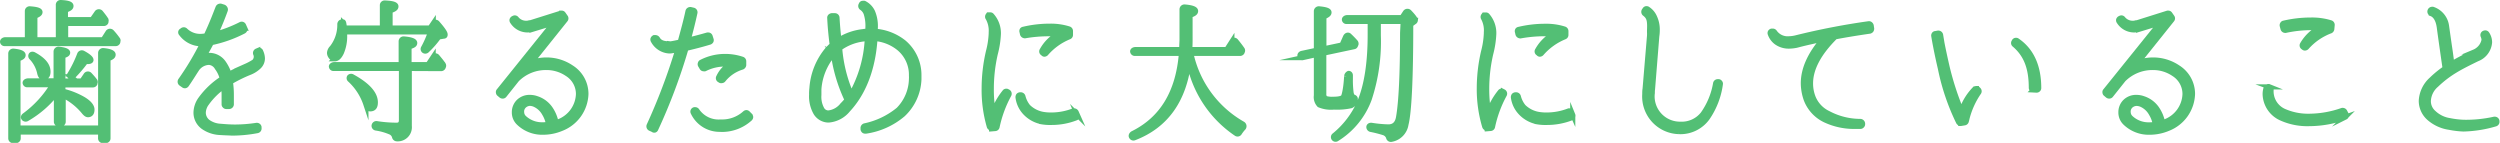 <svg xmlns="http://www.w3.org/2000/svg" viewBox="0 0 488.3 27.91"><defs><style>.cls-1{fill:#53bf75;stroke:#53bf75;stroke-miterlimit:10;}</style></defs><title>txt2</title><g id="レイヤー_2" data-name="レイヤー 2"><g id="contents"><path class="cls-1" d="M12.82,4.58V7.76h7.35l.9-1.41a.47.47,0,0,1,.75-.09A14.33,14.33,0,0,1,23,7.73a.32.32,0,0,1,0,.36L23,8.24a.43.43,0,0,1-.39.27H.91a.39.39,0,0,1-.39-.27c-.09-.24.18-.48.57-.48H5.35V2.18a.44.44,0,0,1,.51-.45c1.32.09,1.95.3,1.95.63s-.33.51-1,.81V7.76h4.59V1A.44.44,0,0,1,11.86.5c1.38.06,2,.27,2,.66s-.36.54-1.08.84V3.83H18l.9-1.29a.47.47,0,0,1,.78-.06c.36.45.72.9,1,1.35a.44.44,0,0,1,0,.39l0,.12a.43.43,0,0,1-.39.24Zm6.84,21.21H3.55V27a.43.43,0,0,1-.45.45H2.56A.43.43,0,0,1,2.11,27V10.43A.47.47,0,0,1,2.65,10c1.26.12,1.86.39,1.86.75s-.3.48-1,.78V25H19.66V10.37a.47.47,0,0,1,.54-.48c1.26.12,1.89.39,1.89.78s-.33.54-1,.81V27a.43.43,0,0,1-.45.45h-.54a.43.43,0,0,1-.45-.45Zm-8.7-10V10.1a.47.47,0,0,1,.54-.48c1.14.12,1.71.36,1.71.66s-.3.42-.93.63v4.92H16l.78-1.14a.45.45,0,0,1,.75-.06,14.42,14.42,0,0,1,1,1.17.37.37,0,0,1,0,.42l0,.12a.43.43,0,0,1-.39.24H12.28v1.23a15,15,0,0,1,4,1.59c1.14.69,1.68,1.38,1.68,2s-.24,1-.78,1c-.24,0-.51-.21-.84-.63a12.19,12.19,0,0,0-4-3.15v5.13a.43.43,0,0,1-.45.45h-.42a.43.43,0,0,1-.45-.45V18.17a19.84,19.84,0,0,1-5.73,5A.46.46,0,0,1,4.6,23c-.06-.12,0-.3.21-.45a20.65,20.65,0,0,0,5.49-6h-5a.38.38,0,0,1-.36-.27c-.12-.24.18-.48.6-.48ZM6.61,10.67c1.83,1,2.76,2.07,2.76,3.33,0,.72-.27,1.11-.9,1.11-.36,0-.6-.3-.72-.87a6.3,6.3,0,0,0-1.59-3,.42.42,0,0,1-.09-.51C6.16,10.58,6.37,10.55,6.61,10.67Zm7.08,3.78a23.36,23.36,0,0,0,1.86-3.81.46.46,0,0,1,.69-.24c1,.54,1.53,1,1.53,1.32,0,.18-.21.3-.66.3-.15,0-.27,0-.39,0a25.29,25.29,0,0,1-2.43,2.85c-.18.18-.42.24-.54.12A.37.37,0,0,1,13.69,14.45Z"/><path class="cls-1" d="M43.12,25.88a6.19,6.19,0,0,1-3.42-1.11A3.42,3.42,0,0,1,38.29,22a4.66,4.66,0,0,1,.9-2.64,15.65,15.65,0,0,1,4.23-4,5.77,5.77,0,0,0-1-2.13,2,2,0,0,0-1.53-1.05.27.27,0,0,0-.15,0,3,3,0,0,0-2.31,1.32l0,0c-.69,1.05-1.32,2.1-2,3.06a.44.44,0,0,1-.27.18H36.1a.34.34,0,0,1-.24-.09l-.48-.33a.44.44,0,0,1-.12-.6,54.58,54.58,0,0,0,4.29-7.17H39.4a4.89,4.89,0,0,1-4-2,.34.34,0,0,1-.09-.33A.38.38,0,0,1,35.53,6l.15-.12a.56.56,0,0,1,.24-.06.48.48,0,0,1,.3.15A4.15,4.15,0,0,0,39.46,7.1,7.3,7.3,0,0,0,40.27,7c1.26-2.67,2-4.74,2.31-5.49a.45.45,0,0,1,.42-.3.18.18,0,0,1,.12,0l.57.18a.53.53,0,0,1,.24.21A.43.43,0,0,1,44,2c-.3.84-.93,2.52-1.92,4.68A25.81,25.81,0,0,0,47,4.79a.42.42,0,0,1,.18-.06.4.4,0,0,1,.39.24l.24.54a.41.41,0,0,1,0,.33.53.53,0,0,1-.21.24,24.79,24.79,0,0,1-6.33,2.25c-.33.66-.78,1.44-1.17,2.16l0,.06a5,5,0,0,1-.3.54,2.59,2.59,0,0,1,1-.27h.15a3.41,3.41,0,0,1,2.73,1.5,8.3,8.3,0,0,1,1.08,2.19c.75-.42,1.5-.78,2.31-1.14l0,0c.33-.12.66-.3,1-.45a11.63,11.63,0,0,0,1.56-.84,1.37,1.37,0,0,0,.3-1.59.43.43,0,0,1,.21-.51l.21-.09a.42.42,0,0,1,.18-.06c.06,0,.09,0,.15,0a.33.33,0,0,1,.24.24,3.41,3.41,0,0,1,.33,1.32A2.21,2.21,0,0,1,50.56,13a5.52,5.52,0,0,1-1.86,1.17A27.69,27.69,0,0,0,45,16a17.37,17.37,0,0,1,.18,2.64c0,.57,0,1.14,0,1.77a.45.45,0,0,1-.45.39H44.2a.37.37,0,0,1-.3-.15.35.35,0,0,1-.12-.3c0-.45,0-.93,0-1.35v-.36a16.08,16.08,0,0,0-.09-1.77,13.92,13.92,0,0,0-3.33,3.3A3.24,3.24,0,0,0,39.7,22a2.32,2.32,0,0,0,.87,1.8,4.59,4.59,0,0,0,2.52.87c1,.09,1.92.15,2.82.15a28.32,28.32,0,0,0,4.2-.33h.06a.42.42,0,0,1,.42.33l0,.21a.42.42,0,0,1-.33.48,26.65,26.65,0,0,1-5,.48C44.62,25.94,43.9,25.94,43.12,25.88Z"/><path class="cls-1" d="M74.69,5.48V1A.44.44,0,0,1,75.2.59c1.44.06,2.13.27,2.13.66s-.36.57-1.14.87V5.48H84l.63-.93a.5.5,0,0,1,.81,0c1,1.14,1.5,1.86,1.5,2.19s-.15.3-.36.33l-.9.15a18,18,0,0,1-2.31,2.64.43.43,0,0,1-.6,0,.4.4,0,0,1-.06-.48,19.15,19.15,0,0,0,1.38-3.15H67.31c0,.18,0,.39,0,.63a8.1,8.1,0,0,1-.63,3.42c-.39.81-.81,1.2-1.29,1.2a1,1,0,0,1-.81-.51,1.13,1.13,0,0,1-.21-.63,1.54,1.54,0,0,1,.48-1,7.24,7.24,0,0,0,1.53-4.59A.48.48,0,0,1,67,4.28c.06,0,.12.15.15.33a5,5,0,0,0,.12.87Zm5.25,7.89V24.62a2.26,2.26,0,0,1-2.4,2.49.48.48,0,0,1-.48-.39,1.39,1.39,0,0,0-.75-.9A11.49,11.49,0,0,0,73.43,25a.42.42,0,0,1-.36-.42.45.45,0,0,1,.57-.42,25,25,0,0,0,3.84.3c.63,0,.93-.33.93-1V13.37H65.12a.38.38,0,0,1-.36-.27c-.12-.24.18-.48.6-.48h13V8.09a.47.47,0,0,1,.54-.48c1.41.12,2.1.39,2.1.78s-.36.51-1.11.78v3.45h3.72l1-1.5a.49.49,0,0,1,.81,0c.45.54.84,1,1.17,1.5a.42.42,0,0,1,0,.42l-.06.15a.46.46,0,0,1-.36.21ZM68.84,15c3,1.65,4.47,3.33,4.47,5,0,.84-.3,1.26-1,1.26-.36,0-.66-.3-.84-.87a11.39,11.39,0,0,0-3.12-4.83.38.38,0,0,1-.09-.51A.44.44,0,0,1,68.84,15Z"/><path class="cls-1" d="M101.34,24a2.77,2.77,0,0,1-.87-2.07,2.86,2.86,0,0,1,.78-2,3,3,0,0,1,2.19-.9,4,4,0,0,1,1.41.24,5.12,5.12,0,0,1,2.76,2.16,7.13,7.13,0,0,1,1,2.52,2.7,2.7,0,0,0,.45-.15,6,6,0,0,0,3.93-5.43,4.64,4.64,0,0,0-2.16-3.93,7.21,7.21,0,0,0-4.11-1.26,8,8,0,0,0-5.76,2.34l-2.46,3.09a.39.39,0,0,1-.33.15.48.48,0,0,1-.27-.09l-.39-.33a.36.36,0,0,1-.15-.27.34.34,0,0,1,.09-.33L108.14,4.46l-4.23,1.29,0,0a4.57,4.57,0,0,1-.9.09,3.47,3.47,0,0,1-2.91-1.62.43.43,0,0,1-.09-.33.48.48,0,0,1,.21-.27l.12-.06a.56.56,0,0,1,.21-.06.42.42,0,0,1,.33.18,2.41,2.41,0,0,0,1.89.87h.18a2.37,2.37,0,0,0,.45-.09h.06a.18.18,0,0,1,.12,0l6-1.89h.12a.38.38,0,0,1,.33.18l.42.6a.4.4,0,0,1,0,.48l-6.75,8.43a8.83,8.83,0,0,1,3-.54,8.64,8.64,0,0,1,4.92,1.5,6.06,6.06,0,0,1,2.82,5.13,7.49,7.49,0,0,1-4.8,6.75,9.22,9.22,0,0,1-3.54.72A6.59,6.59,0,0,1,101.34,24Zm.87-3.18a1.53,1.53,0,0,0-.33,1.11,1.55,1.55,0,0,0,.48,1.08A5.1,5.1,0,0,0,106,24.38a7.29,7.29,0,0,0,1.14-.09,5.92,5.92,0,0,0-.78-2.1,4.1,4.1,0,0,0-2-1.83,2.53,2.53,0,0,0-.9-.18A1.79,1.79,0,0,0,102.21,20.81Z"/><path class="cls-1" d="M127.54,25.31l-.54-.24a.44.44,0,0,1-.21-.57A117.12,117.12,0,0,0,132.4,9.68c-.42.09-.78.18-1.08.21a3.32,3.32,0,0,1-.54.06,3.78,3.78,0,0,1-3.18-2,.42.42,0,0,1-.06-.33.53.53,0,0,1,.24-.27l.09,0a.33.33,0,0,1,.15,0,.51.51,0,0,1,.39.21c.33.57.87,1,2.25,1h.12a1.12,1.12,0,0,0,.3,0c.42-.06,1-.18,1.77-.36l0,0c.54-2,1.11-4,1.53-6a.45.45,0,0,1,.42-.33h.09l.51.12a.42.42,0,0,1,.33.51c-.39,1.8-.84,3.57-1.32,5.34,1-.24,2.4-.6,3.78-1h.12a.39.39,0,0,1,.39.27l.18.57a.41.41,0,0,1,0,.33.54.54,0,0,1-.24.21c-1.86.57-3.69,1-4.65,1.23a111.55,111.55,0,0,1-5.91,15.75.36.36,0,0,1-.21.21.33.33,0,0,1-.15,0A.38.38,0,0,1,127.54,25.31Zm13.2-.06A5.68,5.68,0,0,1,135.4,22a.38.38,0,0,1,.24-.57l0,0c.06,0,.09,0,.15,0a.42.42,0,0,1,.36.21,5.1,5.1,0,0,0,4.59,2.19h.09a6.63,6.63,0,0,0,4.68-1.71.45.45,0,0,1,.27-.12.42.42,0,0,1,.3.15l.42.42a.64.64,0,0,1,.12.3.48.48,0,0,1-.15.3,8.12,8.12,0,0,1-5.64,2.1Zm-.09-9.57-.15-.09a.39.39,0,0,1-.12-.54,5.76,5.76,0,0,1,2.22-2.49c-.33,0-.69-.06-1-.06a8.62,8.62,0,0,0-3.93.93.45.45,0,0,1-.21,0,.39.39,0,0,1-.36-.21l-.3-.51a.41.41,0,0,1,0-.33.34.34,0,0,1,.21-.24,10.09,10.09,0,0,1,4.62-1.11,10.46,10.46,0,0,1,3.33.54.42.42,0,0,1,.3.42l0,.72a.51.51,0,0,1-.3.39,7.44,7.44,0,0,0-3.66,2.46.42.42,0,0,1-.33.18A.34.34,0,0,1,140.65,15.68Z"/><path class="cls-1" d="M169,25.61a.56.56,0,0,1-.24-.06.54.54,0,0,1-.18-.27l0-.18a.45.45,0,0,1,.3-.51,15.39,15.39,0,0,0,6.6-3.15,8.75,8.75,0,0,0,2.55-6,4.82,4.82,0,0,0,0-.66,6.74,6.74,0,0,0-2.43-5.37,8.61,8.61,0,0,0-4.71-1.89l0,.18c-.27,4-1.41,9.6-5.28,13.74a5.4,5.4,0,0,1-3.78,2h0a2.93,2.93,0,0,1-2.46-1.38,6.49,6.49,0,0,1-.84-3.57,9,9,0,0,1,.06-1.26,13.13,13.13,0,0,1,3.15-7.68c.24-.24.51-.51.81-.78-.21-1.62-.39-3.33-.48-5.25a.36.36,0,0,1,.09-.3.57.57,0,0,1,.3-.15l.6,0a.41.41,0,0,1,.42.42c.09,1.47.21,2.94.39,4.32a11.18,11.18,0,0,1,4.65-1.62,6.19,6.19,0,0,1,1-.09V5.54a8,8,0,0,0-.27-2.67,2.27,2.27,0,0,0-.93-1.35.42.42,0,0,1-.15-.54l.06-.12a.34.34,0,0,1,.24-.21h.12a.44.44,0,0,1,.21,0,3.59,3.59,0,0,1,1.62,1.65,7.16,7.16,0,0,1,.54,3.24v.57a10.23,10.23,0,0,1,5.58,2.19,8.32,8.32,0,0,1,2.94,6.48c0,.24,0,.51,0,.75a9.89,9.89,0,0,1-3.12,6.81,14.45,14.45,0,0,1-7.23,3.27H169Zm-6.27-15a11.73,11.73,0,0,0-2.79,6.81c0,.39,0,.78,0,1.14a5,5,0,0,0,.6,2.79,1.46,1.46,0,0,0,1.29.72,4.06,4.06,0,0,0,2.73-1.56,10.7,10.7,0,0,0,.9-1,30.55,30.55,0,0,1-2.67-8.88A0,0,0,0,1,162.71,10.58Zm3.54,7.83A24.29,24.29,0,0,0,169.4,7.64l0-.09a7.28,7.28,0,0,0-.81.06A10,10,0,0,0,164,9.41,28.06,28.06,0,0,0,166.25,18.41Z"/><path class="cls-1" d="M193.62,25a.42.42,0,0,1-.39-.3,25.55,25.55,0,0,1-1-7.47,31.72,31.72,0,0,1,.84-7.17,16.59,16.59,0,0,0,.54-3.54V6.32A5.08,5.08,0,0,0,193,3.53.41.41,0,0,1,193,3l.06-.09c.09,0,.21,0,.33,0a.35.35,0,0,1,.3.12A5.16,5.16,0,0,1,195,6.62a18.28,18.28,0,0,1-.6,3.87,30.41,30.41,0,0,0-.78,6.84A25.76,25.76,0,0,0,194,22a13.51,13.51,0,0,1,2.22-4,.38.38,0,0,1,.33-.18.55.55,0,0,1,.21.06l.12.06a.42.42,0,0,1,.18.57,22.93,22.93,0,0,0-2.31,6.27.41.41,0,0,1-.39.33l-.72.06Zm9.84-1.23A6,6,0,0,1,200,21.71,5.31,5.31,0,0,1,198.84,19a.61.61,0,0,1,.09-.33.48.48,0,0,1,.33-.15h.12a.45.45,0,0,1,.42.33,5.16,5.16,0,0,0,1,2,5.54,5.54,0,0,0,2.94,1.5,8.93,8.93,0,0,0,1.62.12h.06a11.93,11.93,0,0,0,4.23-.81,1.26,1.26,0,0,1,.15,0,.47.47,0,0,1,.39.24l.24.54a.43.43,0,0,1,0,.33.46.46,0,0,1-.24.24,13.06,13.06,0,0,1-4.83.9A9.3,9.3,0,0,1,203.46,23.78Zm.33-13.29-.15-.12a.38.38,0,0,1-.09-.54,8,8,0,0,1,3.15-3.15A14.39,14.39,0,0,0,205,6.59h0a26.55,26.55,0,0,0-4.77.39.11.11,0,0,1-.09,0,.48.48,0,0,1-.42-.33l-.09-.42a.42.42,0,0,1,0-.33.34.34,0,0,1,.27-.18,22.09,22.09,0,0,1,5.07-.6,11.72,11.72,0,0,1,3.84.54.43.43,0,0,1,.27.39V6.8a.4.4,0,0,1-.24.39,11.89,11.89,0,0,0-4.53,3.24.48.48,0,0,1-.33.15A.34.34,0,0,1,203.79,10.49Z"/><path class="cls-1" d="M221.52,26.93a.42.42,0,0,1-.51-.21c-.15-.21,0-.48.24-.63q8.59-4.23,9.51-15.66h-9.12a.42.42,0,0,1-.39-.3c-.09-.24.18-.45.57-.45h9c0-.93.06-1.59.06-2V1.85a.47.47,0,0,1,.54-.48c1.41.12,2.1.39,2.1.78s-.36.57-1.08.84V7.58c0,.45,0,1.14-.06,2.1h7.23l1-1.56a.47.47,0,0,1,.81-.06c.42.51.84,1.05,1.23,1.62a.44.44,0,0,1,0,.39l-.06.15a.46.46,0,0,1-.36.21h-9.63A20.92,20.92,0,0,0,242.7,24.2a.51.51,0,0,1,.09.84,7.17,7.17,0,0,0-.69.9.43.43,0,0,1-.63.15,21.87,21.87,0,0,1-9.27-14.16Q230.85,23.36,221.52,26.93Z"/><path class="cls-1" d="M258.56,10.37v8a1,1,0,0,0,.36.87,4.53,4.53,0,0,0,1.53.15c1,0,1.71-.15,1.92-.45s.54-1.77.66-4v-.06a.72.72,0,0,1,.39-.54c.21,0,.33.18.33.39v.45a19.78,19.78,0,0,0,.15,3c.09.42.24.69.48.78s.36.21.33.42a1.42,1.42,0,0,1-.81,1.26,12.71,12.71,0,0,1-3.36.27,5.88,5.88,0,0,1-2.85-.42,2.22,2.22,0,0,1-.57-1.83v-8l-2.7.6a.41.41,0,0,1-.48-.24c-.12-.27.06-.54.39-.6l2.79-.6V2.21a.47.47,0,0,1,.54-.48c1.29.12,1.92.33,1.92.69s-.33.54-1,.87V9.53l3.54-.75.69-1.56c.15-.33.48-.45.69-.27a17.7,17.7,0,0,1,1.26,1.29.48.48,0,0,1,.09.39l-.09.21a.36.36,0,0,1-.27.27Zm15.51-6.18h-4.86V6.92a35.87,35.87,0,0,1-1.77,12.42,15.34,15.34,0,0,1-6.33,7.77.41.41,0,0,1-.6-.12.4.4,0,0,1,.12-.54,17.25,17.25,0,0,0,5-6.63c1.32-3.18,2-7.53,2-13V4.19H263a.39.39,0,0,1-.39-.27c-.09-.24.18-.48.57-.48h10.65l.66-1a.49.49,0,0,1,.78-.06c.78.81,1.17,1.35,1.17,1.59a.42.42,0,0,1-.24.33l-.66.48c0,10.68-.33,17.19-.93,19.53a3.49,3.49,0,0,1-2.91,2.91.45.45,0,0,1-.48-.39,1.48,1.48,0,0,0-1-.93,23.56,23.56,0,0,0-2.49-.63.48.48,0,0,1-.36-.45c0-.24.24-.39.57-.33a24.05,24.05,0,0,0,3.24.3c1.14,0,1.8-.66,2-1.95q.77-4.46.78-16.38Z"/><path class="cls-1" d="M290.38,25a.41.41,0,0,1-.39-.3,25.52,25.52,0,0,1-1.05-7.47,31.72,31.72,0,0,1,.84-7.17,16.59,16.59,0,0,0,.54-3.54V6.32a5.08,5.08,0,0,0-.57-2.79.41.41,0,0,1,.06-.51l.06-.09c.09,0,.21,0,.33,0a.35.35,0,0,1,.3.12,5.16,5.16,0,0,1,1.26,3.6,18.28,18.28,0,0,1-.6,3.87,30.41,30.41,0,0,0-.78,6.84,25.76,25.76,0,0,0,.39,4.62,13.53,13.53,0,0,1,2.22-4,.38.38,0,0,1,.33-.18.55.55,0,0,1,.21.06l.12.06a.42.42,0,0,1,.18.57,22.9,22.9,0,0,0-2.31,6.27.41.41,0,0,1-.39.33l-.72.06Zm9.84-1.23a6,6,0,0,1-3.45-2.07A5.31,5.31,0,0,1,295.6,19a.61.61,0,0,1,.09-.33.48.48,0,0,1,.33-.15h.12a.45.45,0,0,1,.42.33,5.15,5.15,0,0,0,1,2,5.54,5.54,0,0,0,2.94,1.5,8.93,8.93,0,0,0,1.62.12h.06a11.93,11.93,0,0,0,4.23-.81,1.26,1.26,0,0,1,.15,0,.47.47,0,0,1,.39.24l.24.54a.43.43,0,0,1,0,.33.46.46,0,0,1-.24.24,13.06,13.06,0,0,1-4.83.9A9.3,9.3,0,0,1,300.22,23.78Zm.33-13.29-.15-.12a.38.38,0,0,1-.09-.54,8,8,0,0,1,3.15-3.15,14.39,14.39,0,0,0-1.65-.09h0A26.55,26.55,0,0,0,297,7a.11.11,0,0,1-.09,0,.48.48,0,0,1-.42-.33l-.09-.42a.42.42,0,0,1,0-.33.34.34,0,0,1,.27-.18,22.1,22.1,0,0,1,5.07-.6,11.72,11.72,0,0,1,3.84.54.43.43,0,0,1,.27.39V6.8a.4.4,0,0,1-.24.39,11.89,11.89,0,0,0-4.53,3.24.48.48,0,0,1-.33.15A.34.34,0,0,1,300.55,10.49Z"/><path class="cls-1" d="M328.16,25.7h-.24a6.86,6.86,0,0,1-6.66-7.32c0-.33,0-.66.06-1L322.19,7a6.46,6.46,0,0,0,0-.75l0-.3c.09-2-.06-2.61-1-3.33A.46.46,0,0,1,321.2,2l.06-.09a.38.38,0,0,1,.27-.21l.09,0a.34.34,0,0,1,.24.09,3.54,3.54,0,0,1,1.29,1.53,5.74,5.74,0,0,1,.54,2.58,7.74,7.74,0,0,1-.09,1.17l-.84,10.44c-.06.3,0,.6-.06.87a5.44,5.44,0,0,0,5.25,5.88h.21a5.28,5.28,0,0,0,4.47-2,14.53,14.53,0,0,0,2.46-5.94.42.42,0,0,1,.42-.36h.06l.09,0a.31.31,0,0,1,.27.15.34.34,0,0,1,.09.33,15.24,15.24,0,0,1-2.49,6.51,6.48,6.48,0,0,1-5.34,2.76Z"/><path class="cls-1" d="M356.52,23.45a7.3,7.3,0,0,1-3.72-4,9.73,9.73,0,0,1-.57-3.18c0-2.79,1.32-5.7,3.87-8.64-1.65.36-3.21.69-4.71,1.08A7.18,7.18,0,0,1,349.5,9,4.11,4.11,0,0,1,347,8.27a3.44,3.44,0,0,1-1.23-1.65.42.42,0,0,1,0-.33.46.46,0,0,1,.27-.21l.12,0s.06,0,.12,0a.46.46,0,0,1,.33.18,3.08,3.08,0,0,0,2.76,1.32A6.52,6.52,0,0,0,351,7.34a138.54,138.54,0,0,1,14-2.7h.06a.34.34,0,0,1,.24.09.53.53,0,0,1,.18.27l.09.6a.58.58,0,0,1-.09.3.54.54,0,0,1-.27.18c-2.7.39-4.86.75-6.75,1.11-3.21,3.18-4.83,6.24-4.83,9.09a7.49,7.49,0,0,0,.48,2.67,5.89,5.89,0,0,0,3,3.21,13.38,13.38,0,0,0,6.18,1.56h.06a.46.46,0,0,1,.45.42v.09a.35.35,0,0,1-.12.3.36.36,0,0,1-.27.15c-.3,0-.6,0-.9,0A13.26,13.26,0,0,1,356.52,23.45Z"/><path class="cls-1" d="M382.9,24.05a.39.39,0,0,1-.36-.21A43.43,43.43,0,0,1,379,13.37c-.69-2.91-1.14-5.4-1.29-6.33a.42.42,0,0,1,.06-.33.32.32,0,0,1,.27-.15l.51-.09h.06a.45.45,0,0,1,.42.33l.27,1.62c.21,1.08.57,2.79,1,4.65a55.47,55.47,0,0,0,2.82,8.64c.09-.24.15-.48.24-.72a11.19,11.19,0,0,1,2.37-3.63c.09,0,.18-.06.3-.06a.35.35,0,0,1,.3.12l.12.12a.42.42,0,0,1,0,.57,15.8,15.8,0,0,0-2.28,5.1c0,.06-.06.27-.12.48a.42.42,0,0,1-.33.3l-.72.12h-.09Zm14.28-6.48a.43.43,0,0,1-.42-.42c0-3.87-1-6.48-3.3-8.43a.39.39,0,0,1-.09-.54l.06-.12a.4.4,0,0,1,.27-.18s.06,0,.09,0a.34.34,0,0,1,.24.09c2.76,1.89,4.17,5,4.17,9.21a.35.35,0,0,1-.12.3.39.39,0,0,1-.3.12Z"/><path class="cls-1" d="M415.13,24a2.77,2.77,0,0,1-.87-2.07,2.86,2.86,0,0,1,.78-2,3,3,0,0,1,2.19-.9,4,4,0,0,1,1.41.24,5.12,5.12,0,0,1,2.76,2.16,7.13,7.13,0,0,1,1,2.52,2.68,2.68,0,0,0,.45-.15,6,6,0,0,0,3.93-5.43,4.64,4.64,0,0,0-2.16-3.93,7.22,7.22,0,0,0-4.11-1.26,8,8,0,0,0-5.76,2.34l-2.46,3.09a.39.39,0,0,1-.33.15.48.48,0,0,1-.27-.09l-.39-.33a.36.36,0,0,1-.15-.27.34.34,0,0,1,.09-.33L421.94,4.46l-4.23,1.29,0,0a4.57,4.57,0,0,1-.9.09,3.47,3.47,0,0,1-2.91-1.62.43.43,0,0,1-.09-.33.48.48,0,0,1,.21-.27l.12-.06a.56.56,0,0,1,.21-.06.42.42,0,0,1,.33.18,2.41,2.41,0,0,0,1.89.87h.18a2.37,2.37,0,0,0,.45-.09h.06a.18.18,0,0,1,.12,0l6-1.89h.12a.38.38,0,0,1,.33.18l.42.6a.4.4,0,0,1,0,.48l-6.75,8.43a8.83,8.83,0,0,1,3-.54,8.64,8.64,0,0,1,4.92,1.5,6.06,6.06,0,0,1,2.82,5.13,7.49,7.49,0,0,1-4.8,6.75,9.22,9.22,0,0,1-3.54.72A6.59,6.59,0,0,1,415.13,24Zm.87-3.18a1.53,1.53,0,0,0-.33,1.11,1.55,1.55,0,0,0,.48,1.08,5.1,5.1,0,0,0,3.69,1.38,7.29,7.29,0,0,0,1.14-.09,5.92,5.92,0,0,0-.78-2.1,4.1,4.1,0,0,0-2-1.83,2.53,2.53,0,0,0-.9-.18A1.79,1.79,0,0,0,416,20.81Z"/><path class="cls-1" d="M458.26,22.34a.41.41,0,0,1,0,.33c0,.12-.12.18-.24.24a20.91,20.91,0,0,1-6.9,1.23A12.39,12.39,0,0,1,445.43,23a5.28,5.28,0,0,1-3-4.59,4.15,4.15,0,0,1,.18-1.2.34.34,0,0,1,.21-.24.43.43,0,0,1,.18-.06c.06,0,.09,0,.15,0l.15.06a.46.46,0,0,1,.3.45,4.26,4.26,0,0,0,2.46,4.29,11.67,11.67,0,0,0,5,1,19.82,19.82,0,0,0,6.42-1.14.18.18,0,0,1,.12,0,.43.43,0,0,1,.39.27ZM455.45,5.6a.48.48,0,0,1-.24.42,11.68,11.68,0,0,0-4.68,3.21.48.48,0,0,1-.33.15.34.34,0,0,1-.24-.09l-.12-.09a.39.39,0,0,1-.12-.54A8.44,8.44,0,0,1,453,5.48a14.55,14.55,0,0,0-1.68-.09h0a23.52,23.52,0,0,0-4.89.54s-.06,0-.09,0a.45.45,0,0,1-.42-.33l-.15-.57a.41.41,0,0,1,.06-.33.34.34,0,0,1,.27-.18,23.2,23.2,0,0,1,5.22-.6,12.43,12.43,0,0,1,3.93.54.43.43,0,0,1,.27.39Z"/><path class="cls-1" d="M478.4,24.86a7.62,7.62,0,0,1-4-1.86,4.49,4.49,0,0,1-1.47-3.3,6,6,0,0,1,2-4.17,19.78,19.78,0,0,1,2.64-2.16v-.09c-.6-4.14-1-7-1.11-7.86-.24-1.89-1-2.55-1.59-2.76a.44.44,0,0,1,.18-.84l.12,0a4,4,0,0,1,2.7,3.39c.09.6.3,2.16.66,4.59.15,1,.27,2,.36,2.67,1.35-.81,2.76-1.5,4.38-2.31a3.23,3.23,0,0,0,1.92-2.34A2.26,2.26,0,0,0,485,7a.4.4,0,0,1,.18-.51l0,0a.72.72,0,0,1,.24-.06.38.38,0,0,1,.33.18,3,3,0,0,1,.51,1.65,3.76,3.76,0,0,1-2.43,3.24c-3.3,1.62-5.49,2.7-8,5.1a4.37,4.37,0,0,0-1.53,3.12,3,3,0,0,0,1,2.28,5.82,5.82,0,0,0,3.15,1.56,17.38,17.38,0,0,0,2.73.33,25.34,25.34,0,0,0,6-.6.11.11,0,0,1,.09,0,.42.42,0,0,1,.42.3v.09a.42.42,0,0,1-.27.51,23.82,23.82,0,0,1-6.27,1A17.67,17.67,0,0,1,478.4,24.86Z"/></g></g></svg>